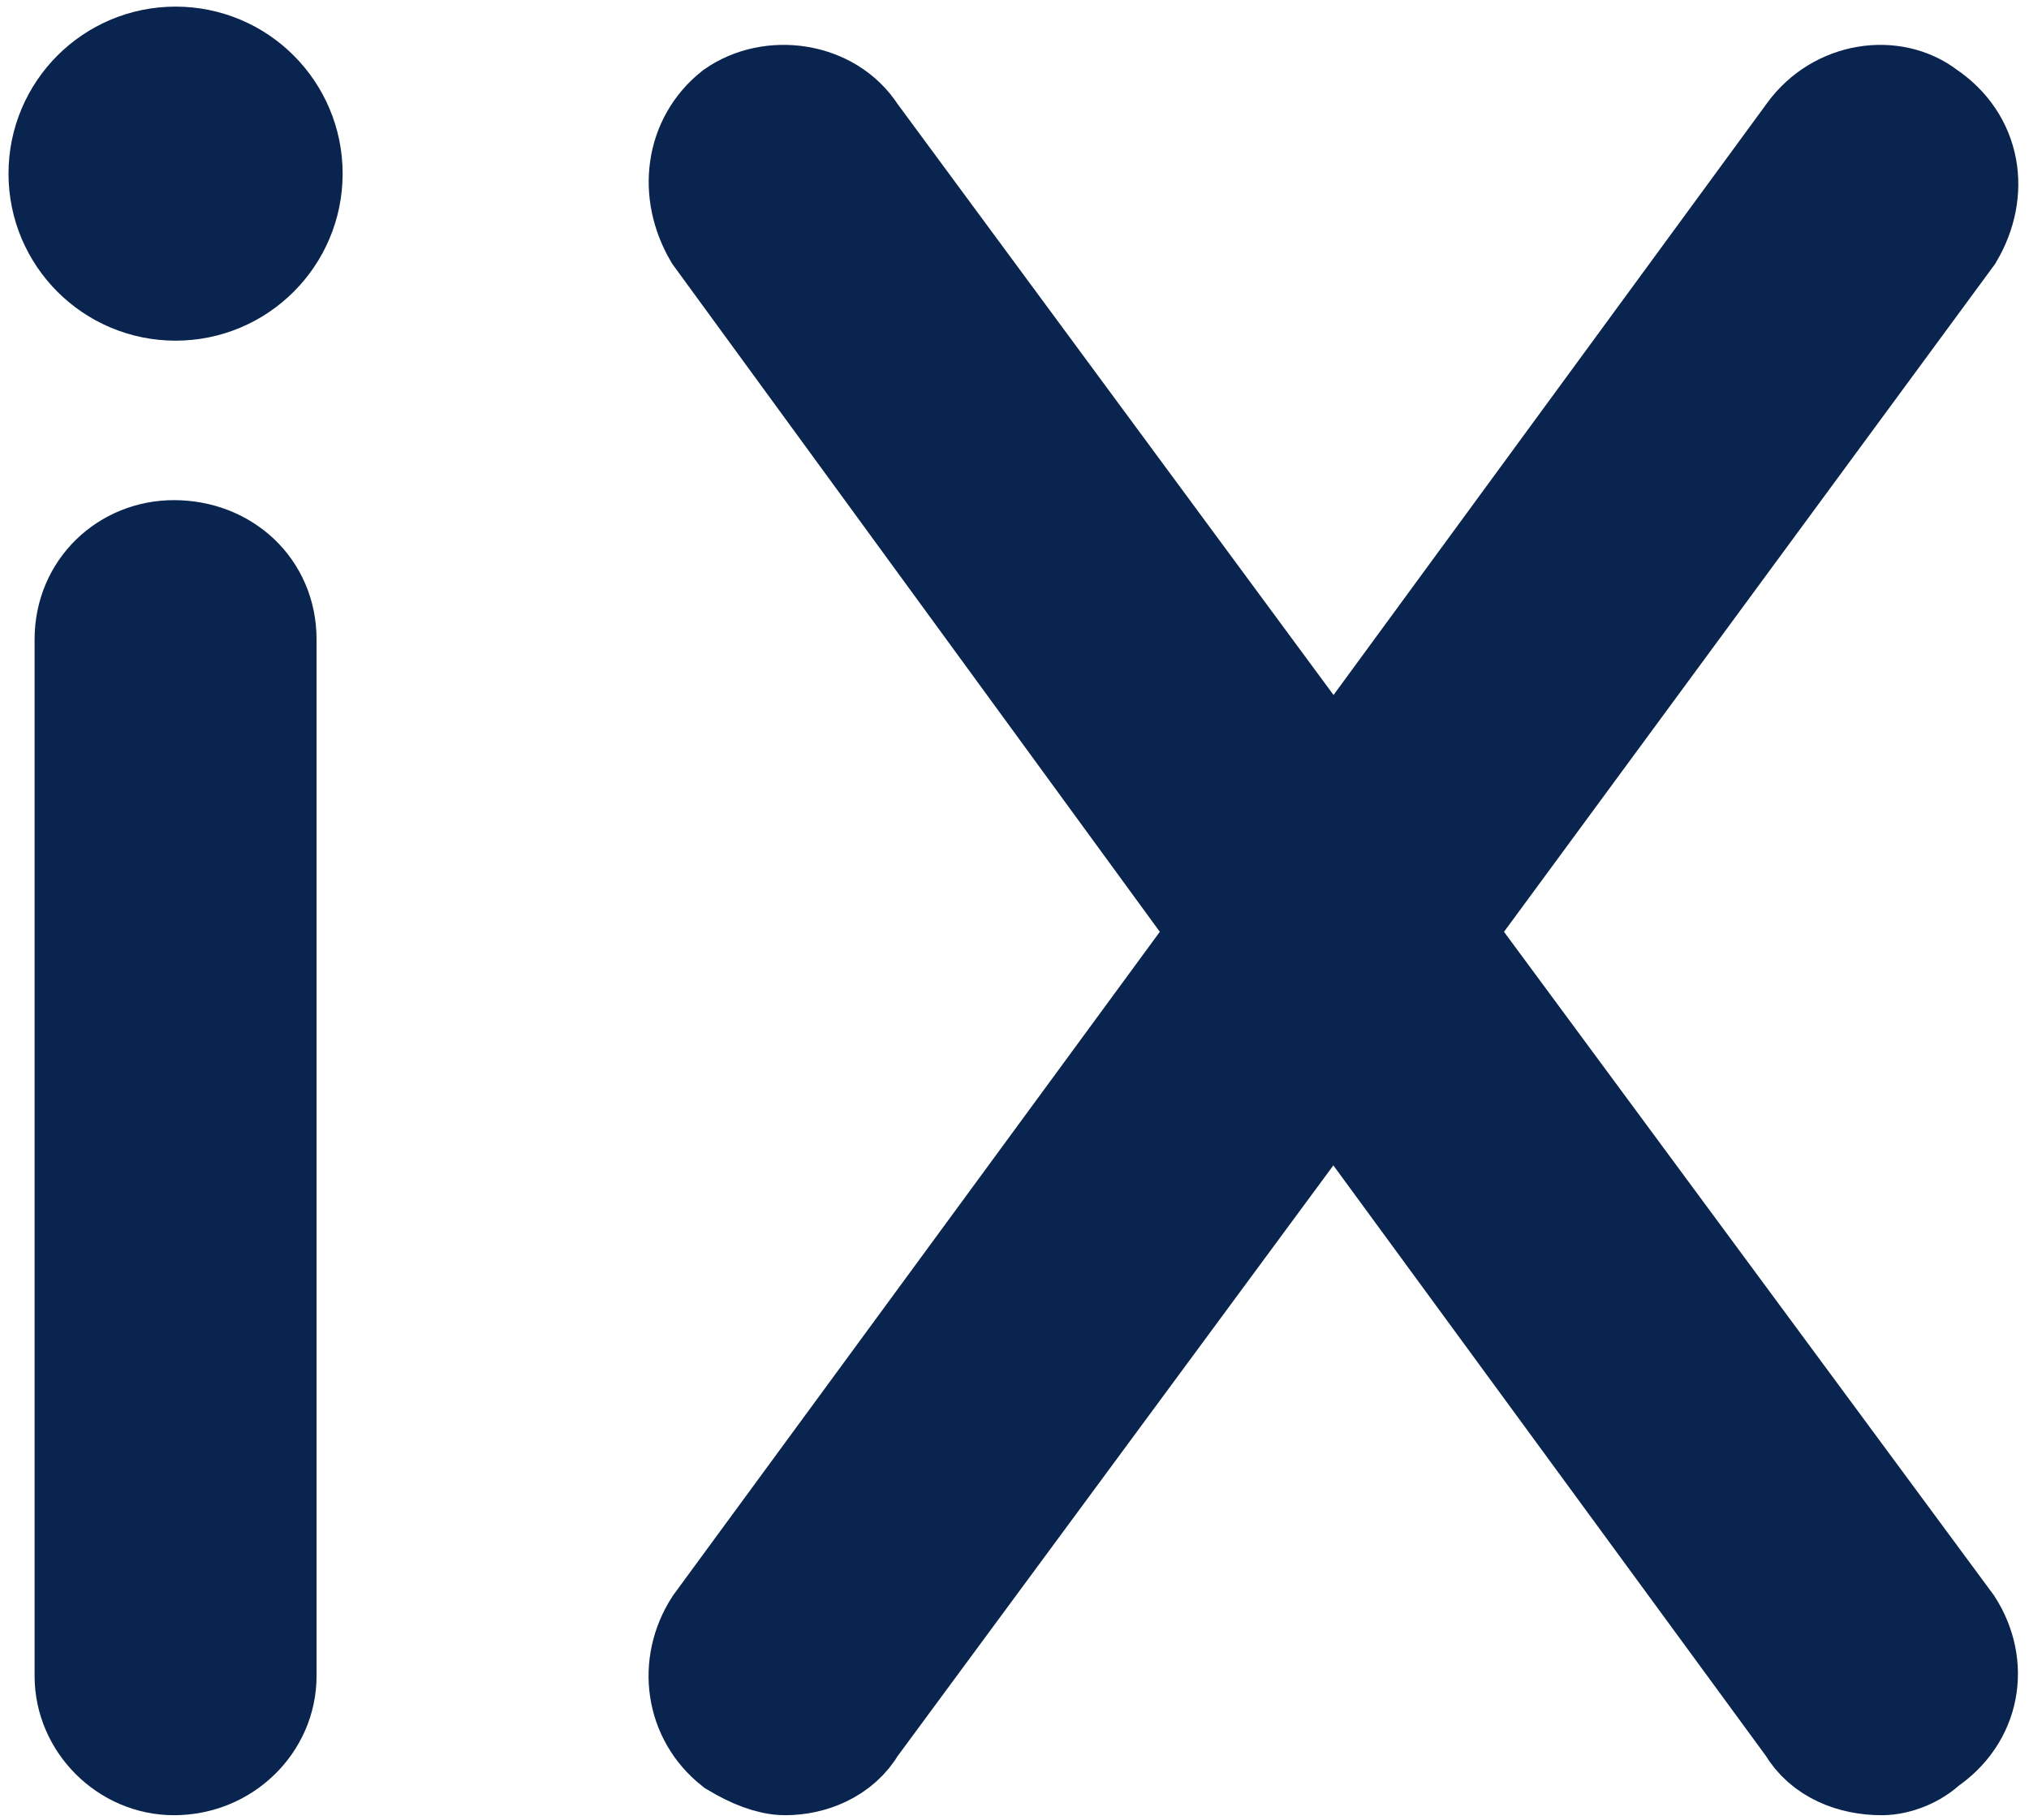 <?xml version="1.0" encoding="UTF-8"?>
<svg xmlns="http://www.w3.org/2000/svg" xmlns:xlink="http://www.w3.org/1999/xlink" version="1.1" id="Ebene_1" x="0px" y="0px" viewBox="0 0 1073.6 963.1" style="enable-background:new 0 0 1073.6 963.1;" xml:space="preserve">
<style type="text/css">
	.st0{fill:#09244F;stroke:#09244F;stroke-width:61.2;stroke-miterlimit:10;}
</style>
<g>
	<path class="st0" d="M381.3,861.8l270.3-368.6L381.3,122.8c-12.6-21.6-9-46.7,9-61.1c18-12.6,46.9-9,59.5,10.8l255.9,347l254.1-347   c14.4-19.8,41.4-23.4,57.7-10.8c21.6,14.4,25.2,39.6,12.6,61.1L757.8,493.2l272.1,368.6c12.6,19.8,9,45-12.6,59.3   c-5.4,5.4-14.4,9-21.6,9c-14.4,0-28.8-5.4-36-18l-254.1-347l-255.9,347c-7.2,12.6-21.6,18-34.2,18c-7.2,0-16.2-3.6-25.2-9   C372.2,906.7,368.6,881.6,381.3,861.8z"></path>
	<path class="st0" d="M48.9,338.4c0-25.1,19.7-43.1,43.1-43.1c25.1,0,44.9,17.9,44.9,43.1V887c0,23.3-19.7,43.1-44.9,43.1   c-23.3,0-43.1-19.7-43.1-43.1L48.9,338.4L48.9,338.4z"></path>
	<circle class="st0" cx="92.9" cy="91.9" r="57.8"></circle>
</g>
</svg>
